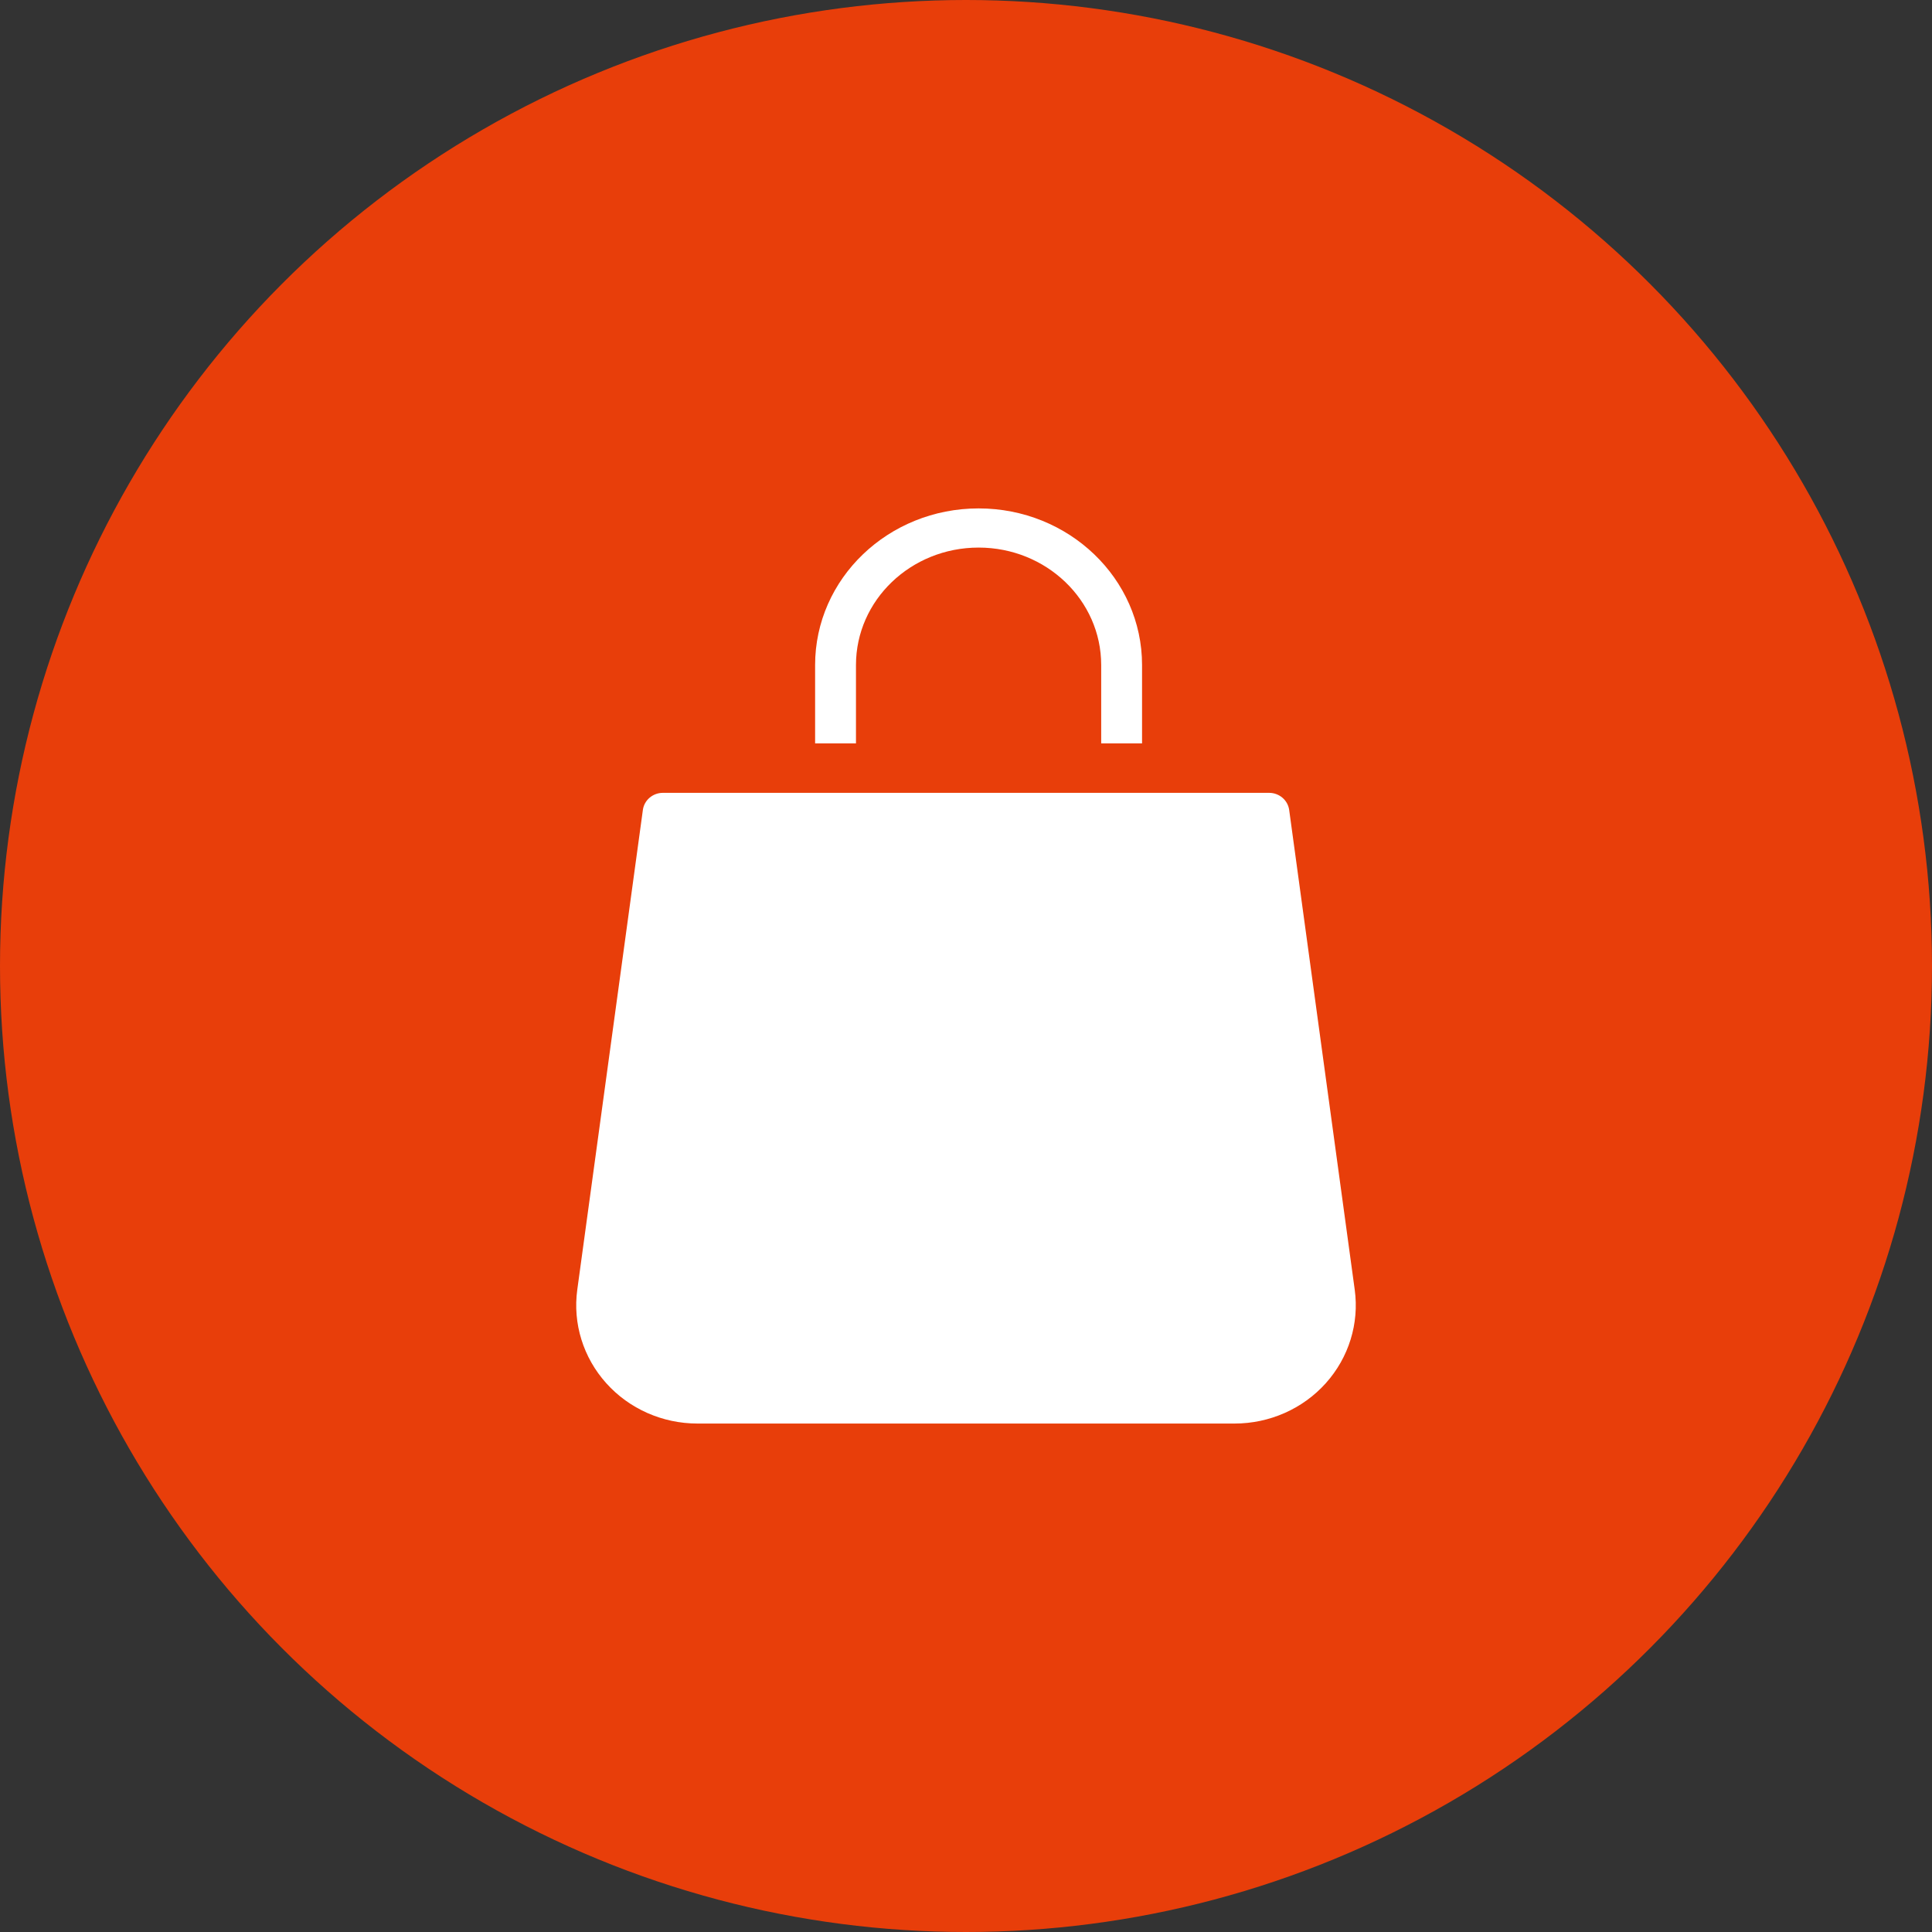<?xml version="1.0" encoding="UTF-8"?>
<svg width="40px" height="40px" viewBox="0 0 40 40" version="1.1" xmlns="http://www.w3.org/2000/svg" xmlns:xlink="http://www.w3.org/1999/xlink">
    <rect x="0" y="0" width="40" height="40" fill="#333333" stroke="none"/>
    <title>Icon/24/History</title>
    <g id="Symbols" stroke="none" stroke-width="1" fill="none" fill-rule="evenodd">
        <g id="Icon/24/History">
            <circle id="Oval" fill="#E83E0A" cx="20" cy="20" r="20"></circle>
            <g id="shopping-bag" transform="translate(11.93, 10.526)" fill="#FFFFFF" fill-rule="nonzero">
                <path d="M16.118,16.175 L14.761,6.243 C14.733,6.041 14.556,5.889 14.346,5.889 L1.794,5.889 C1.585,5.889 1.407,6.041 1.38,6.243 L0.022,16.175 C-0.074,16.875 0.145,17.581 0.622,18.112 C1.098,18.643 1.787,18.947 2.51,18.947 L13.63,18.947 C14.354,18.947 15.042,18.643 15.519,18.112 C15.995,17.581 16.214,16.875 16.118,16.175 L16.118,16.175 Z" id="Path"></path>
                <path d="M5.792,3.243 C5.792,1.9 6.929,0.811 8.331,0.811 C9.732,0.811 10.869,1.9 10.869,3.243 L10.869,4.865 L11.715,4.865 L11.715,3.243 C11.715,1.452 10.2,0 8.331,0 C6.461,0 4.946,1.452 4.946,3.243 L4.946,4.865 L5.792,4.865 L5.792,3.243 Z" id="Path"></path>
            </g>
        </g>
    </g>
</svg>